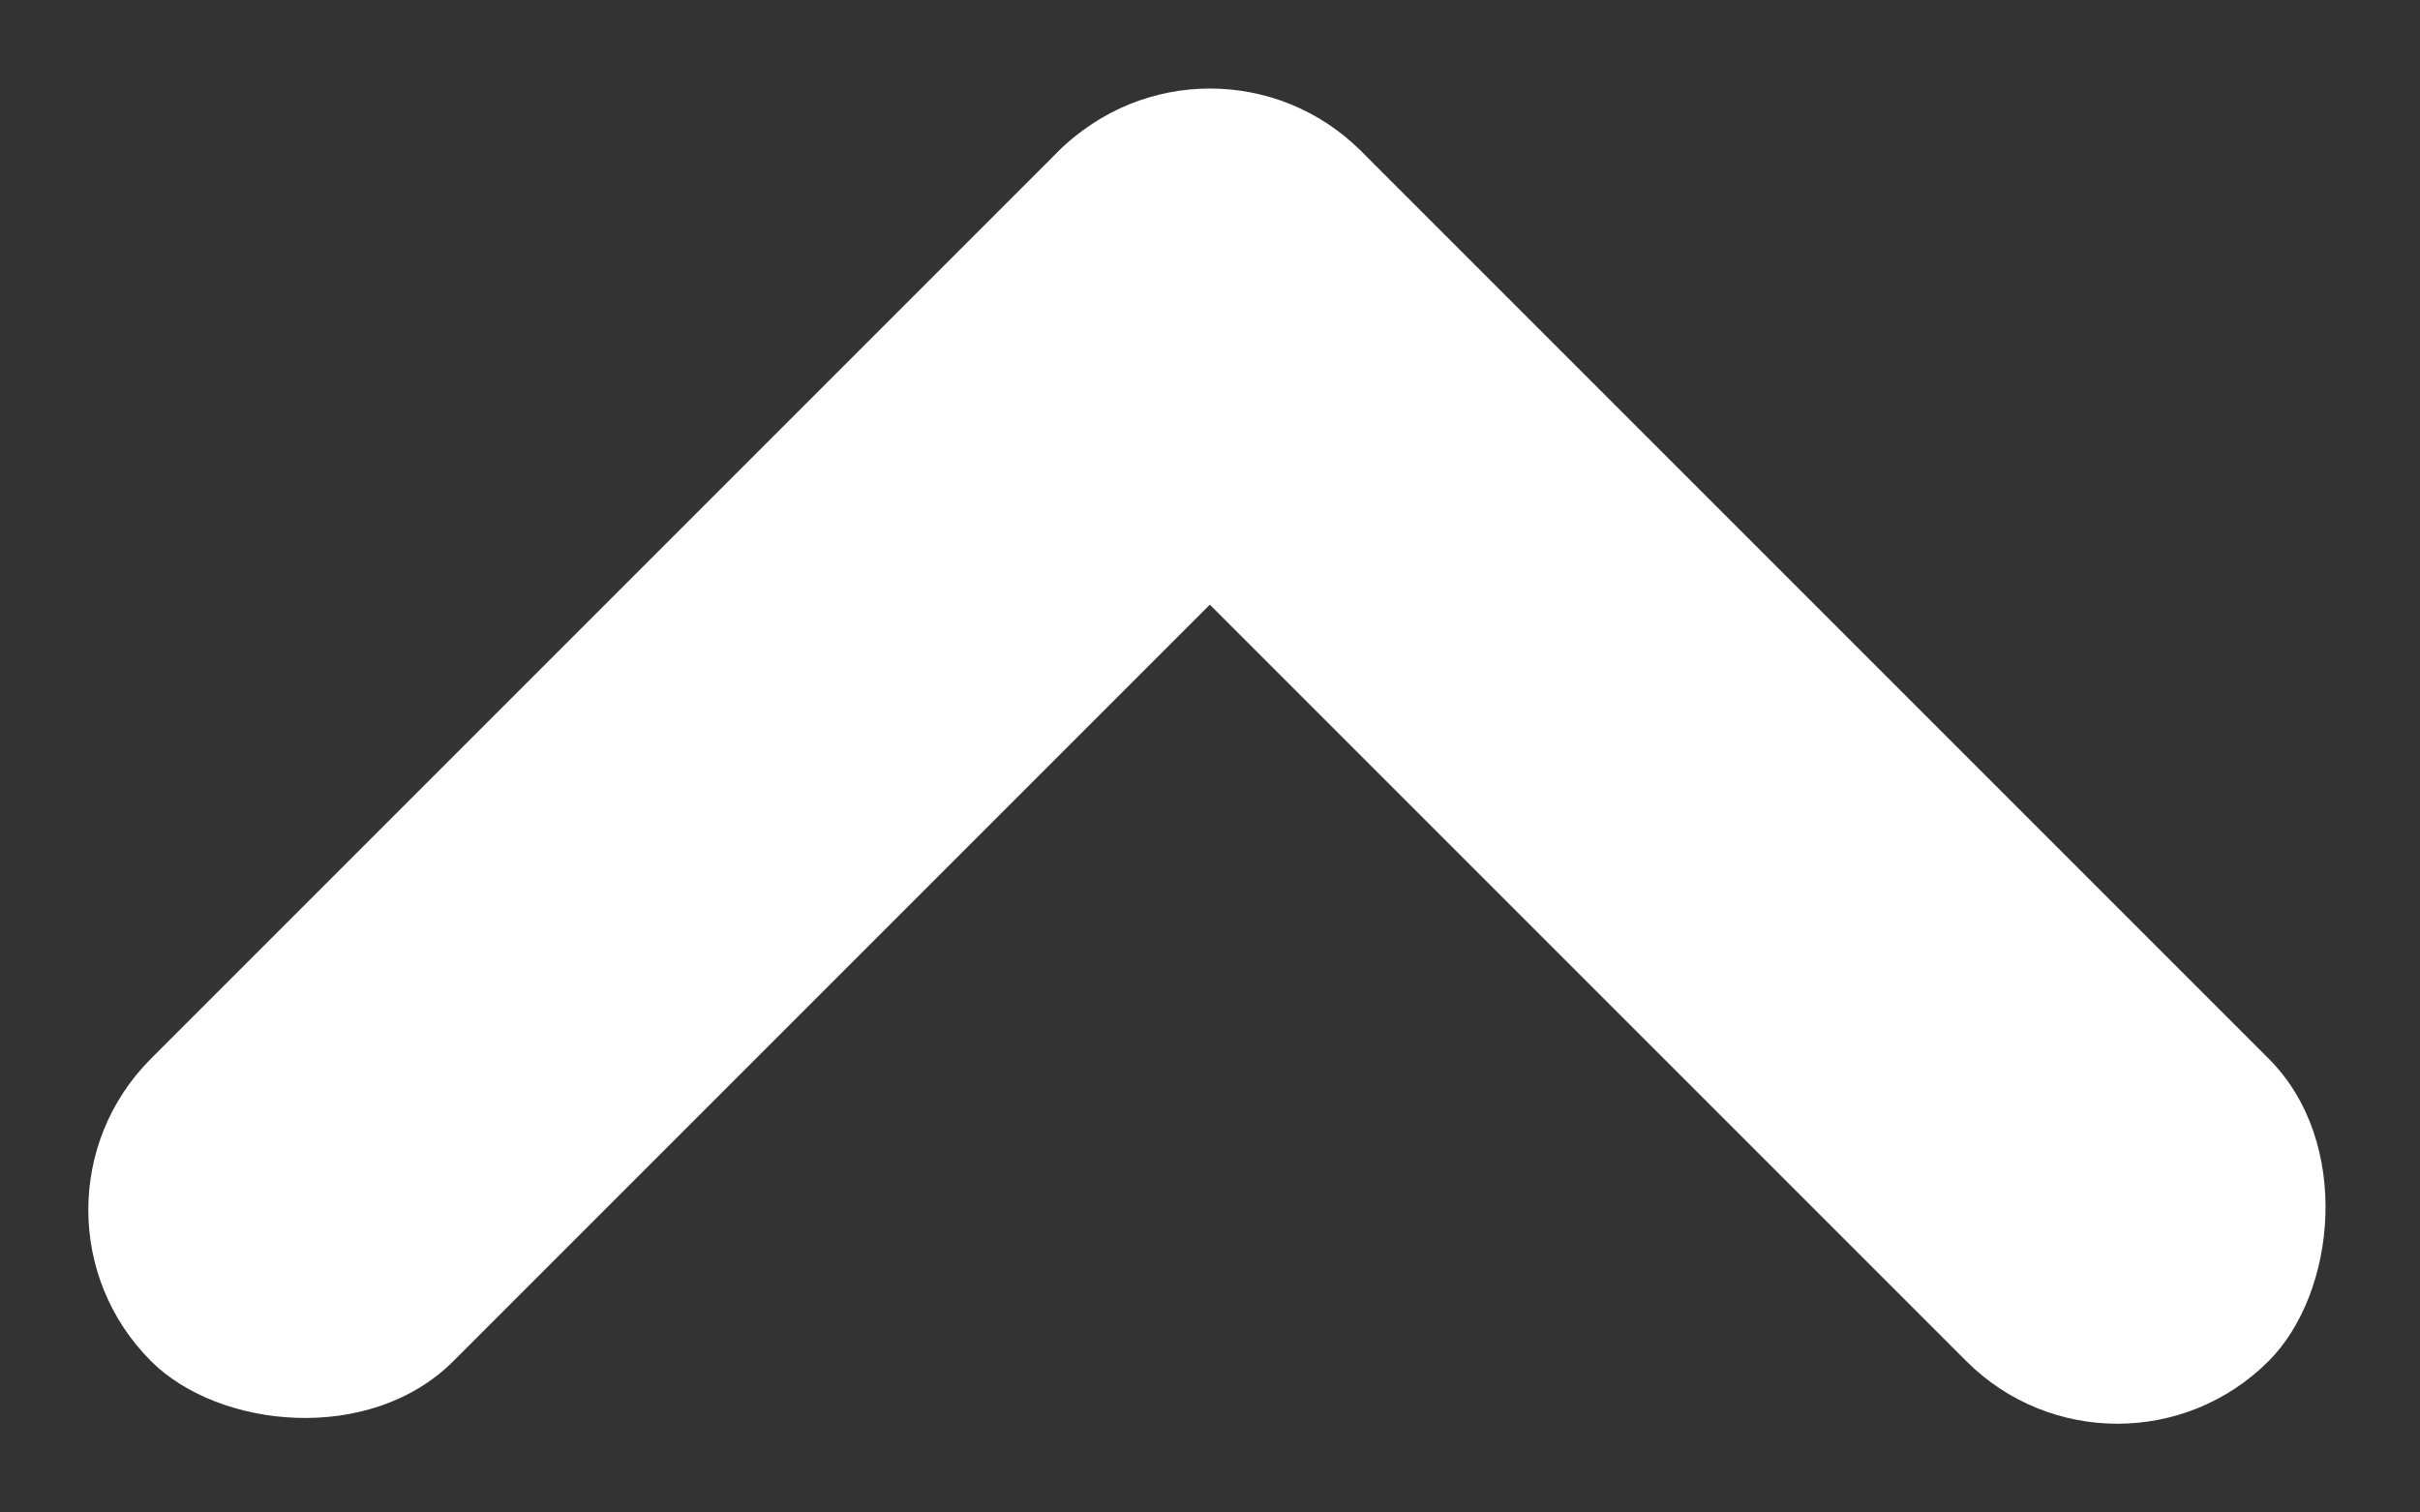 <svg xmlns="http://www.w3.org/2000/svg" width="12.25" height="7.655" viewBox="0 0 12.25 7.655">
  <rect x="0" y="0" width="12.25" height="7.655" fill="#333333" stroke="none"/>
  <g id="Group_2635" data-name="Group 2635" transform="translate(97.615 -134.99) rotate(90)">
    <rect id="Rectangle_421" data-name="Rectangle 421" width="8.661" height="2.165" rx="1.082" transform="translate(136.521 89.961) rotate(45)" fill="#fff"/>
    <rect id="Rectangle_422" data-name="Rectangle 422" width="8.661" height="2.165" rx="1.082" transform="translate(134.99 91.49) rotate(-45)" fill="#fff"/>
  </g>
</svg>
